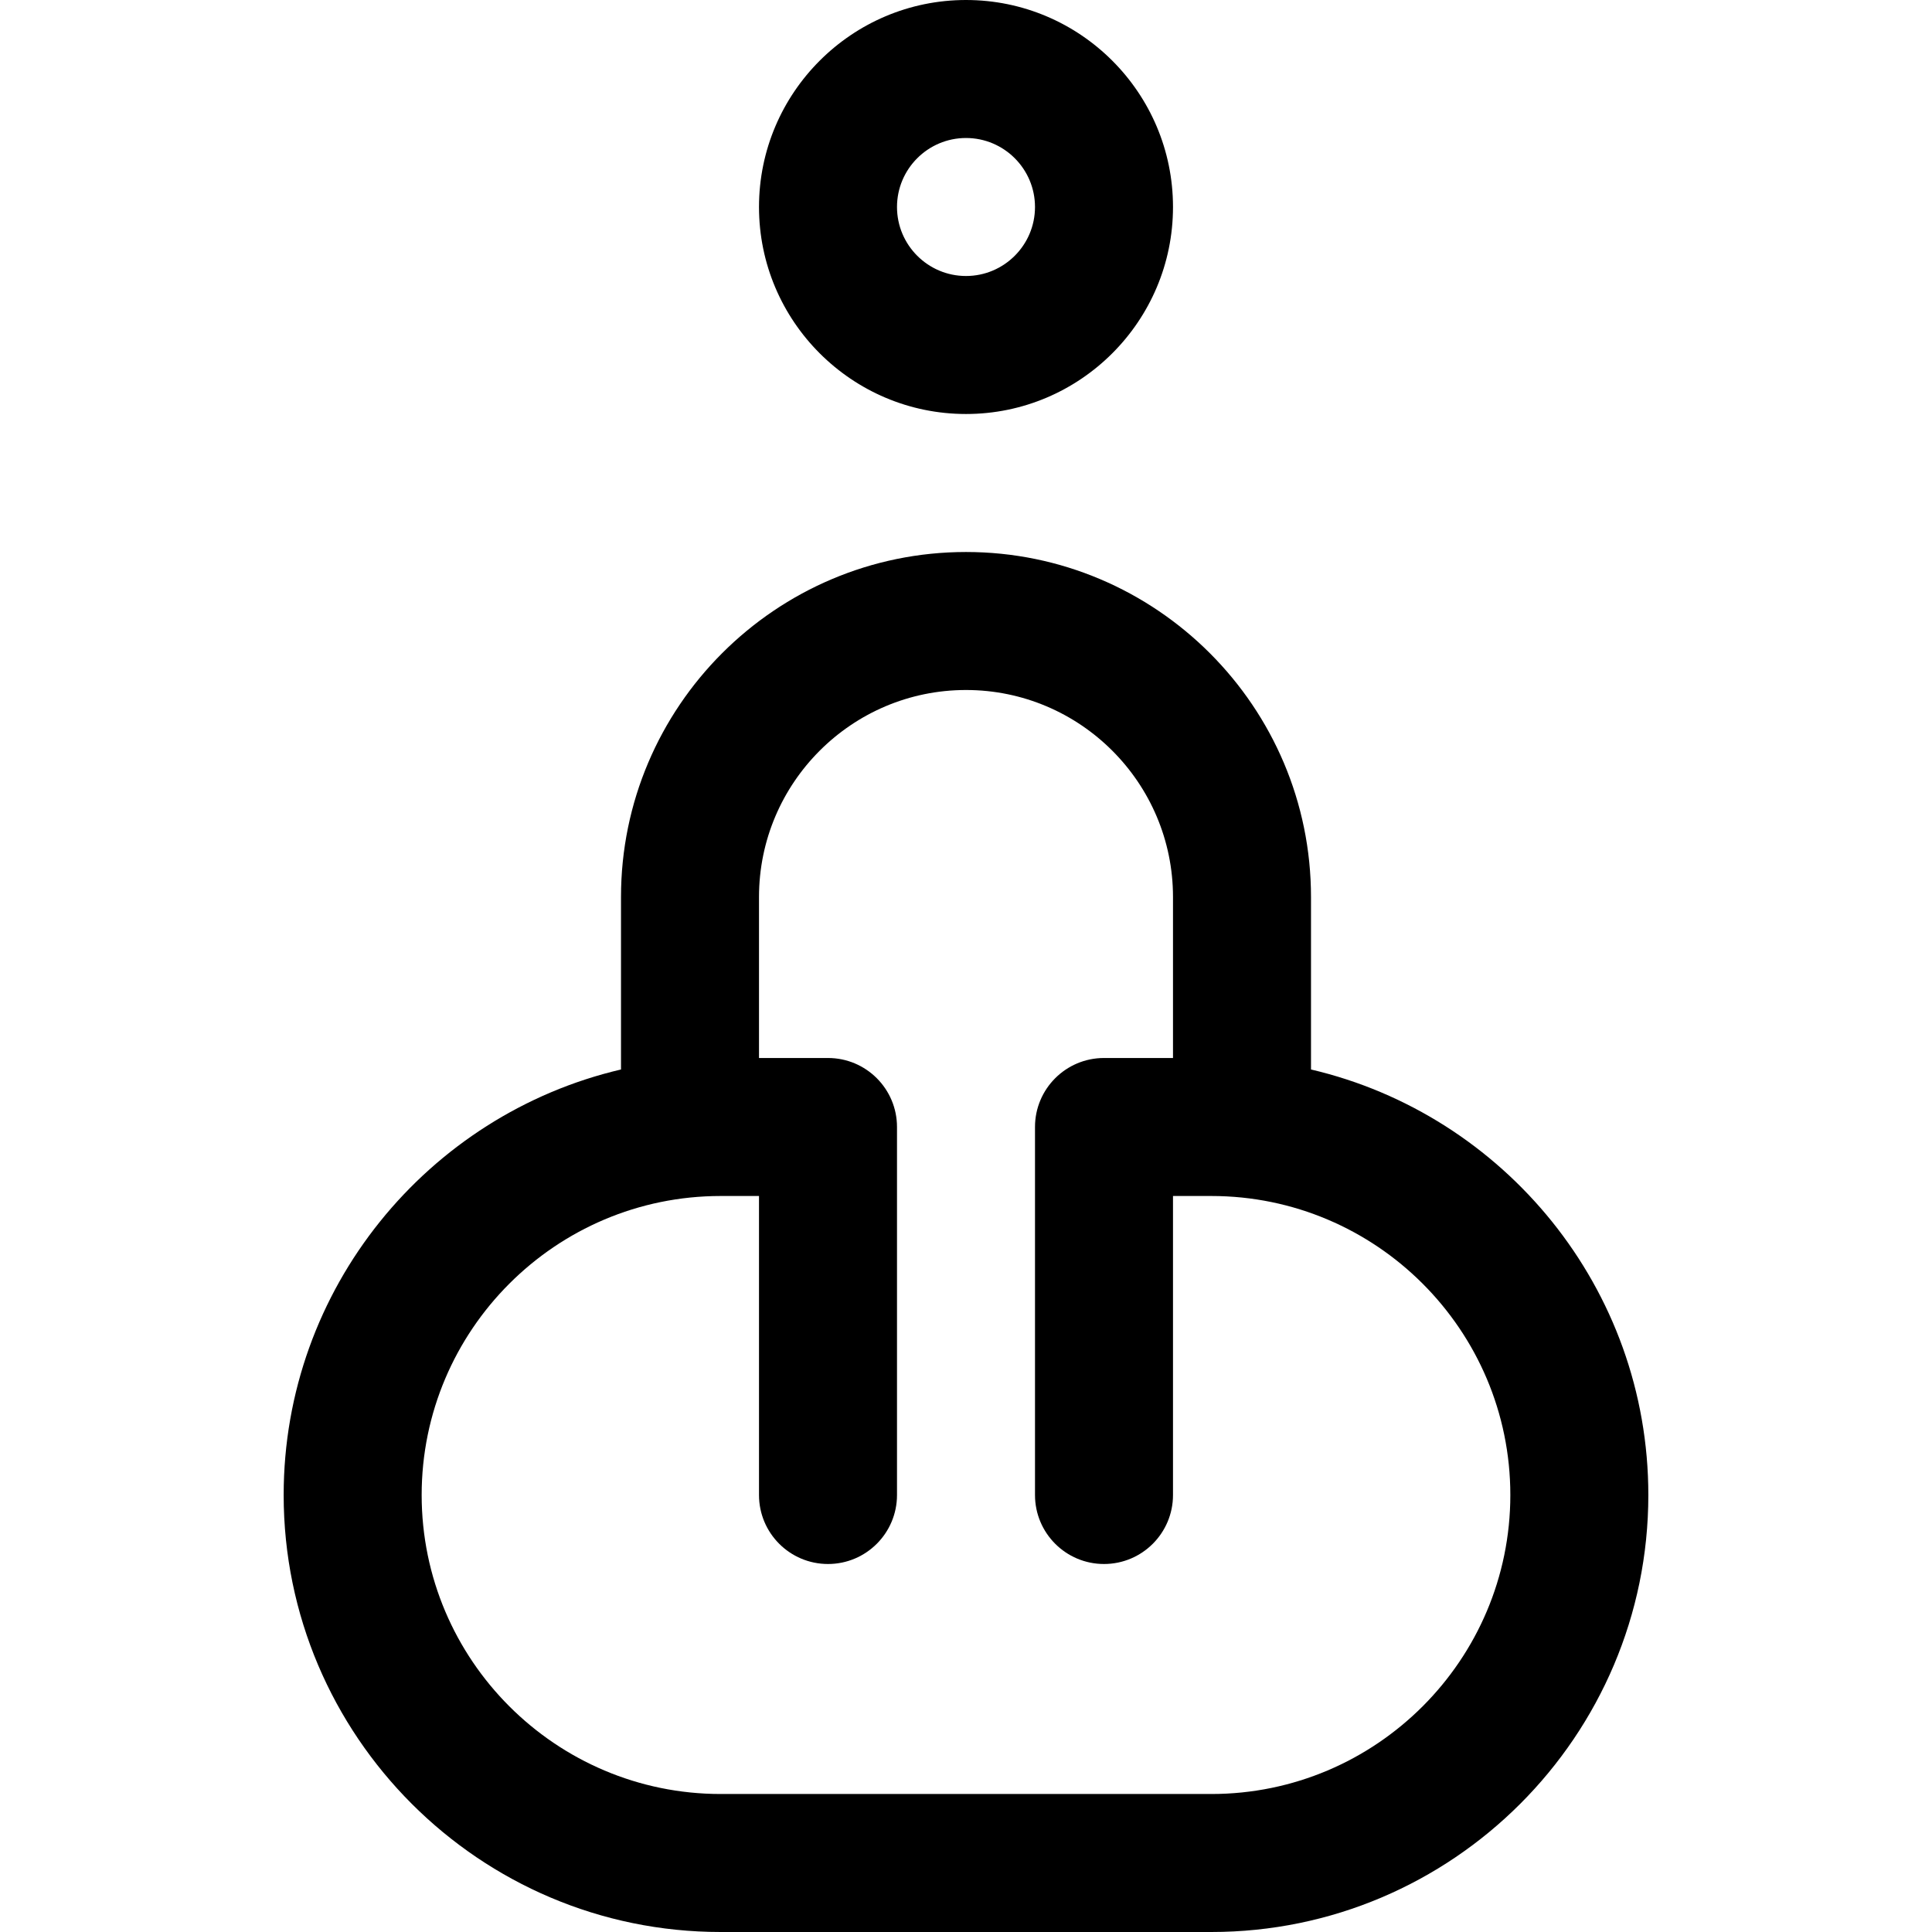 <?xml version="1.0" encoding="iso-8859-1"?>
<!-- Uploaded to: SVG Repo, www.svgrepo.com, Generator: SVG Repo Mixer Tools -->
<svg fill="#000000" height="800px" width="800px" version="1.1" id="Layer_1" xmlns="http://www.w3.org/2000/svg" xmlns:xlink="http://www.w3.org/1999/xlink" 
	 viewBox="0 0 420 420" xml:space="preserve">
<g id="XMLID_801_">
	<path id="XMLID_802_" d="M285,232.495V195c0-41.355-33.645-75-75-75s-75,33.645-75,75v37.495
		c-41.979,9.83-73.334,47.573-73.334,92.505c0,52.383,42.617,95,95,95h106.668c52.383,0,95-42.617,95-95
		C358.334,280.068,326.978,242.325,285,232.495z M263.334,390H156.666c-35.841,0-65-29.159-65-65s29.159-65,65-65H165v65
		c0,8.284,6.716,15,15,15s15-6.716,15-15v-80c0-8.284-6.716-15-15-15h-15v-35c0-24.813,20.186-45,45-45s45,20.187,45,45v35h-15
		c-8.284,0-15,6.716-15,15v80c0,8.284,6.716,15,15,15s15-6.716,15-15v-65h8.334c35.841,0,65,29.159,65,65S299.175,390,263.334,390z"
		/>
	<path id="XMLID_805_" d="M210,90c24.814,0,45-20.187,45-45S234.814,0,210,0s-45,20.187-45,45S185.186,90,210,90z M210,30
		c8.271,0,15,6.729,15,15s-6.729,15-15,15s-15-6.729-15-15S201.729,30,210,30z"/>
</g>
</svg>